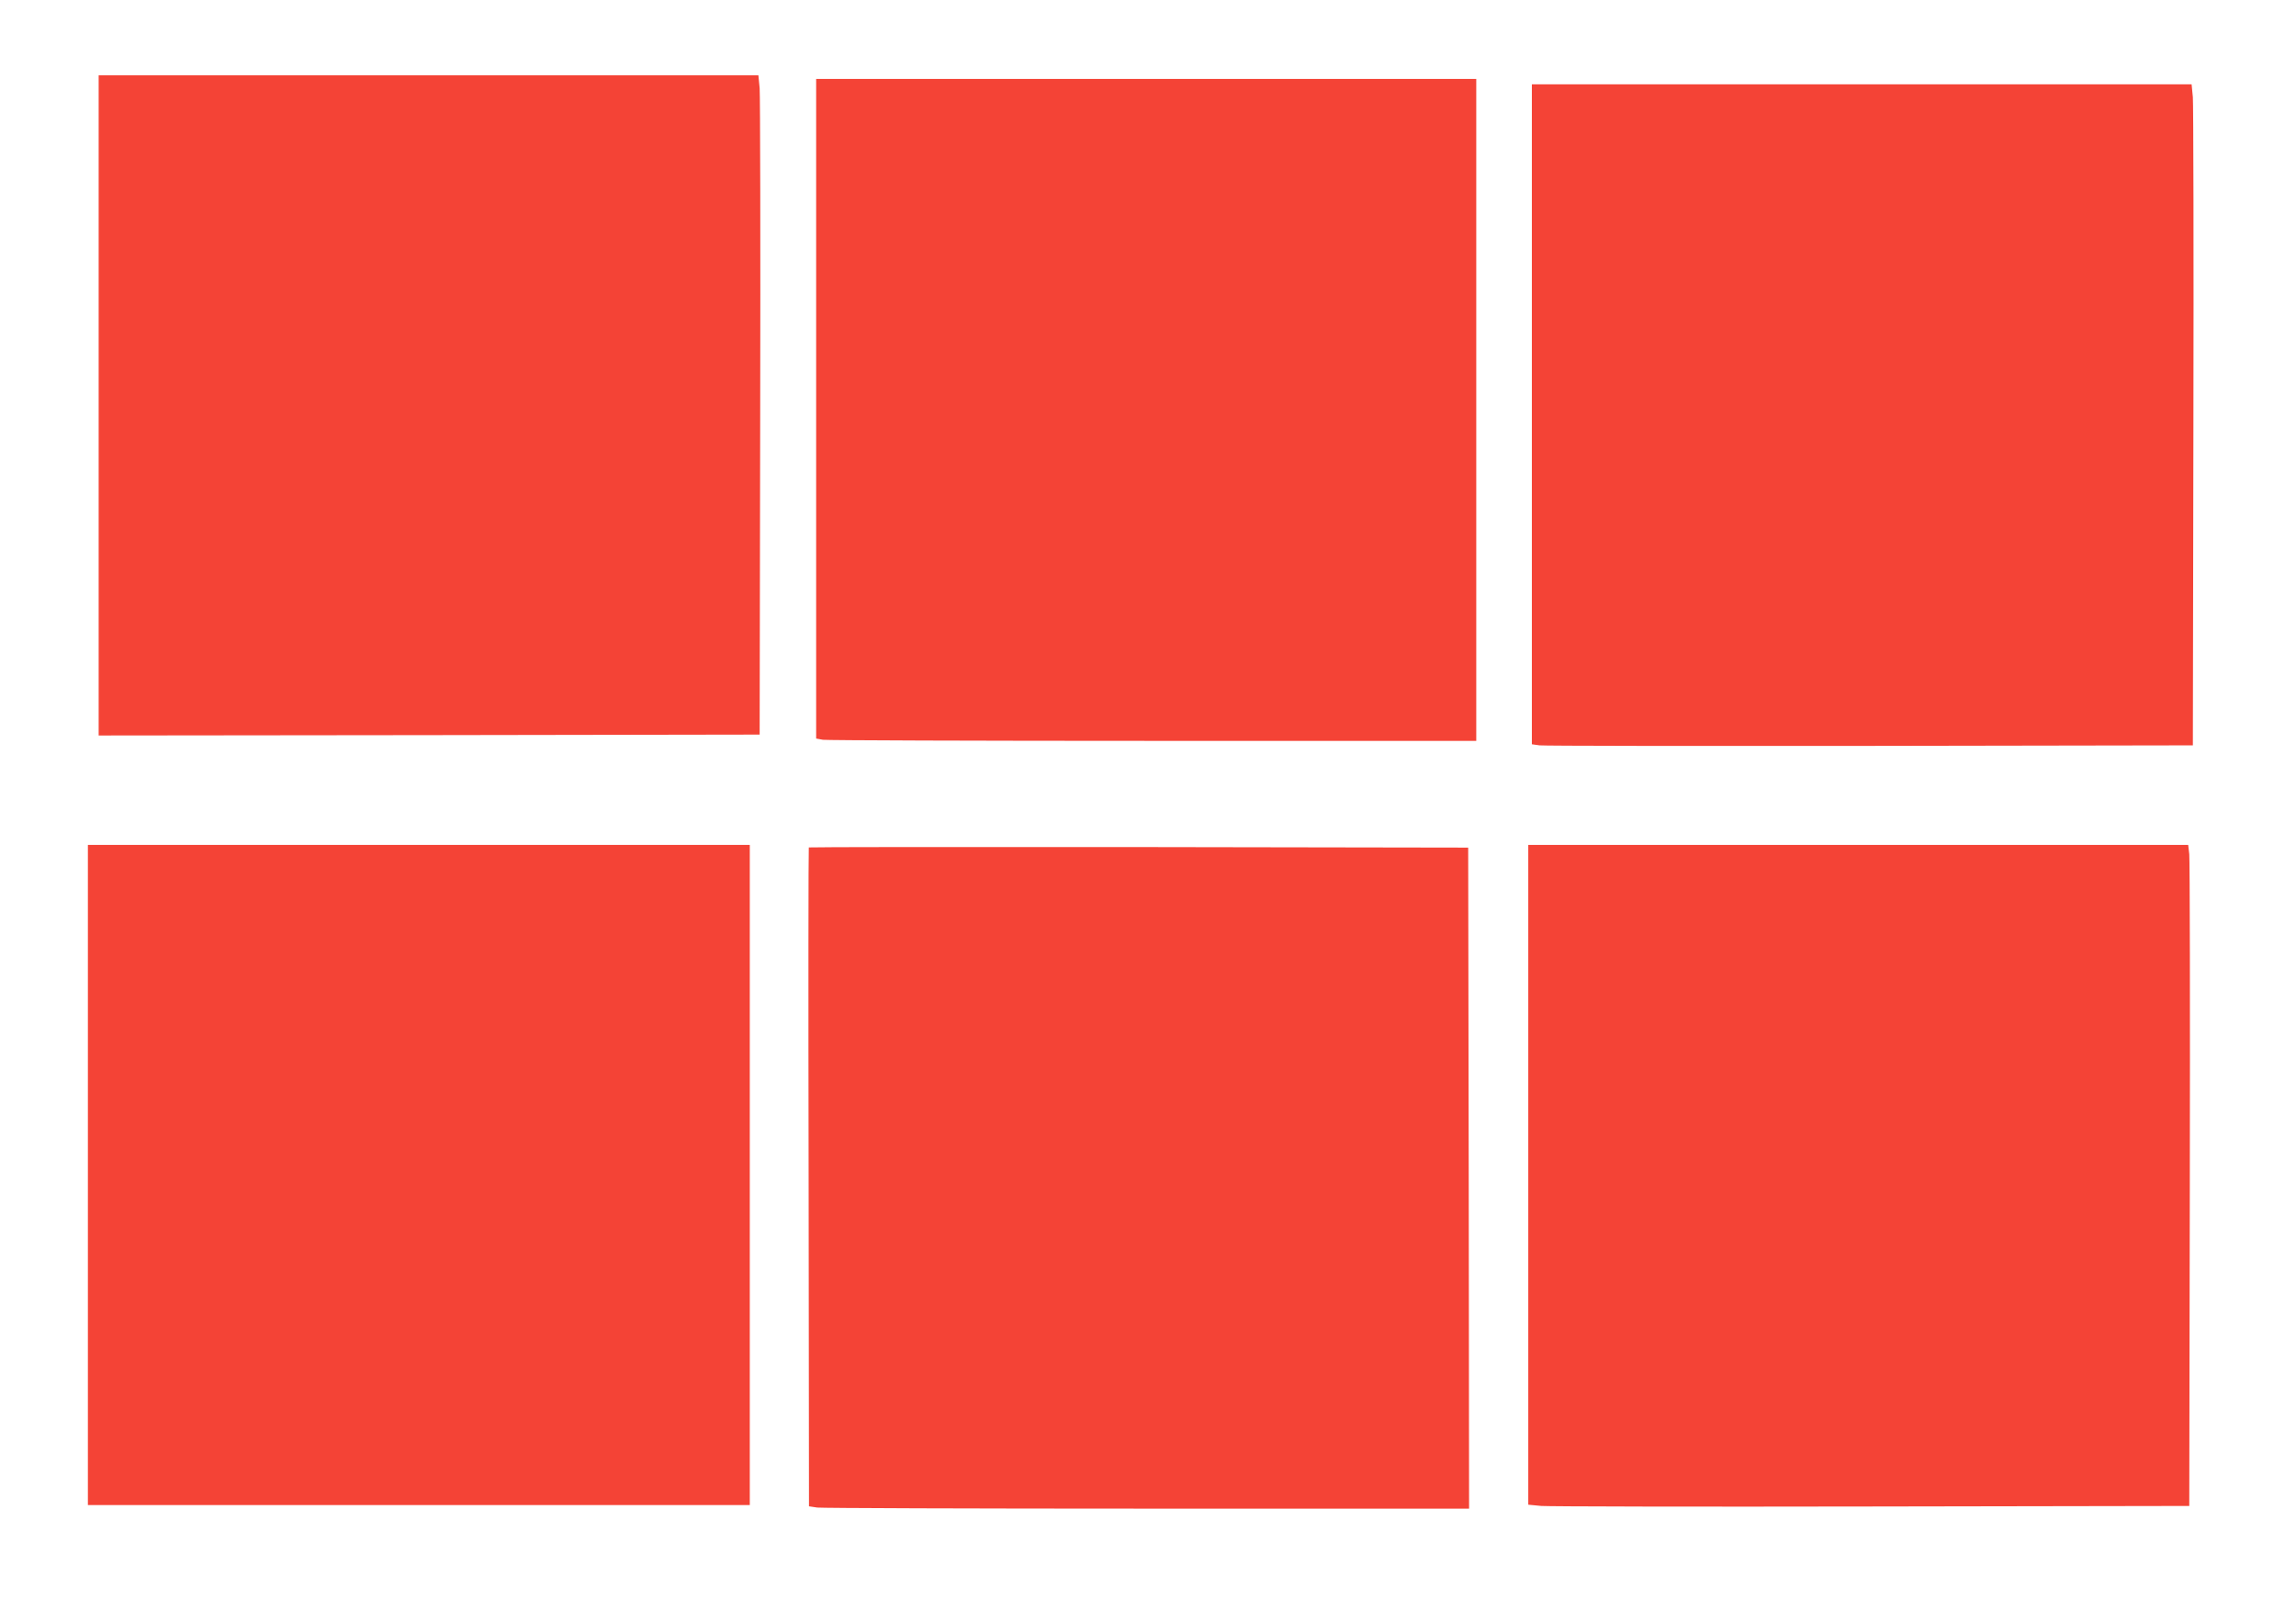 <?xml version="1.0" standalone="no"?>
<!DOCTYPE svg PUBLIC "-//W3C//DTD SVG 20010904//EN"
 "http://www.w3.org/TR/2001/REC-SVG-20010904/DTD/svg10.dtd">
<svg version="1.0" xmlns="http://www.w3.org/2000/svg"
 width="1280pt" height="904pt" viewBox="0 0 1280 904"
 preserveAspectRatio="xMidYMid meet">
<g transform="translate(0,904) scale(0.1,-0.1)"
fill="#f44336" stroke="none">
<path d="M550 6780 l0 -1840 1843 2 1842 3 3 1765 c2 971 0 1798 -3 1838 l-7
72 -1839 0 -1839 0 0 -1840z"/>
<path d="M4550 6761 l0 -1838 38 -7 c20 -3 848 -6 1840 -6 l1802 0 0 1845 0
1845 -1840 0 -1840 0 0 -1839z"/>
<path d="M8540 6731 l0 -1840 43 -6 c23 -3 852 -4 1842 -3 l1800 3 3 1770 c2
974 0 1803 -3 1843 l-7 72 -1839 0 -1839 0 0 -1839z"/>
<path d="M490 2490 l0 -1840 1845 0 1845 0 0 1840 0 1840 -1845 0 -1845 0 0
-1840z"/>
<path d="M8520 2491 l0 -1839 73 -7 c39 -3 869 -5 1842 -3 l1770 3 3 1790 c2
985 0 1814 -3 1843 l-6 52 -1840 0 -1839 0 0 -1839z"/>
<path d="M4509 4316 c-2 -2 -3 -830 -1 -1839 l2 -1834 46 -7 c26 -3 854 -6
1840 -6 l1794 0 -2 1843 -3 1842 -1836 3 c-1010 1 -1838 0 -1840 -2z"/>
</g>
</svg>
